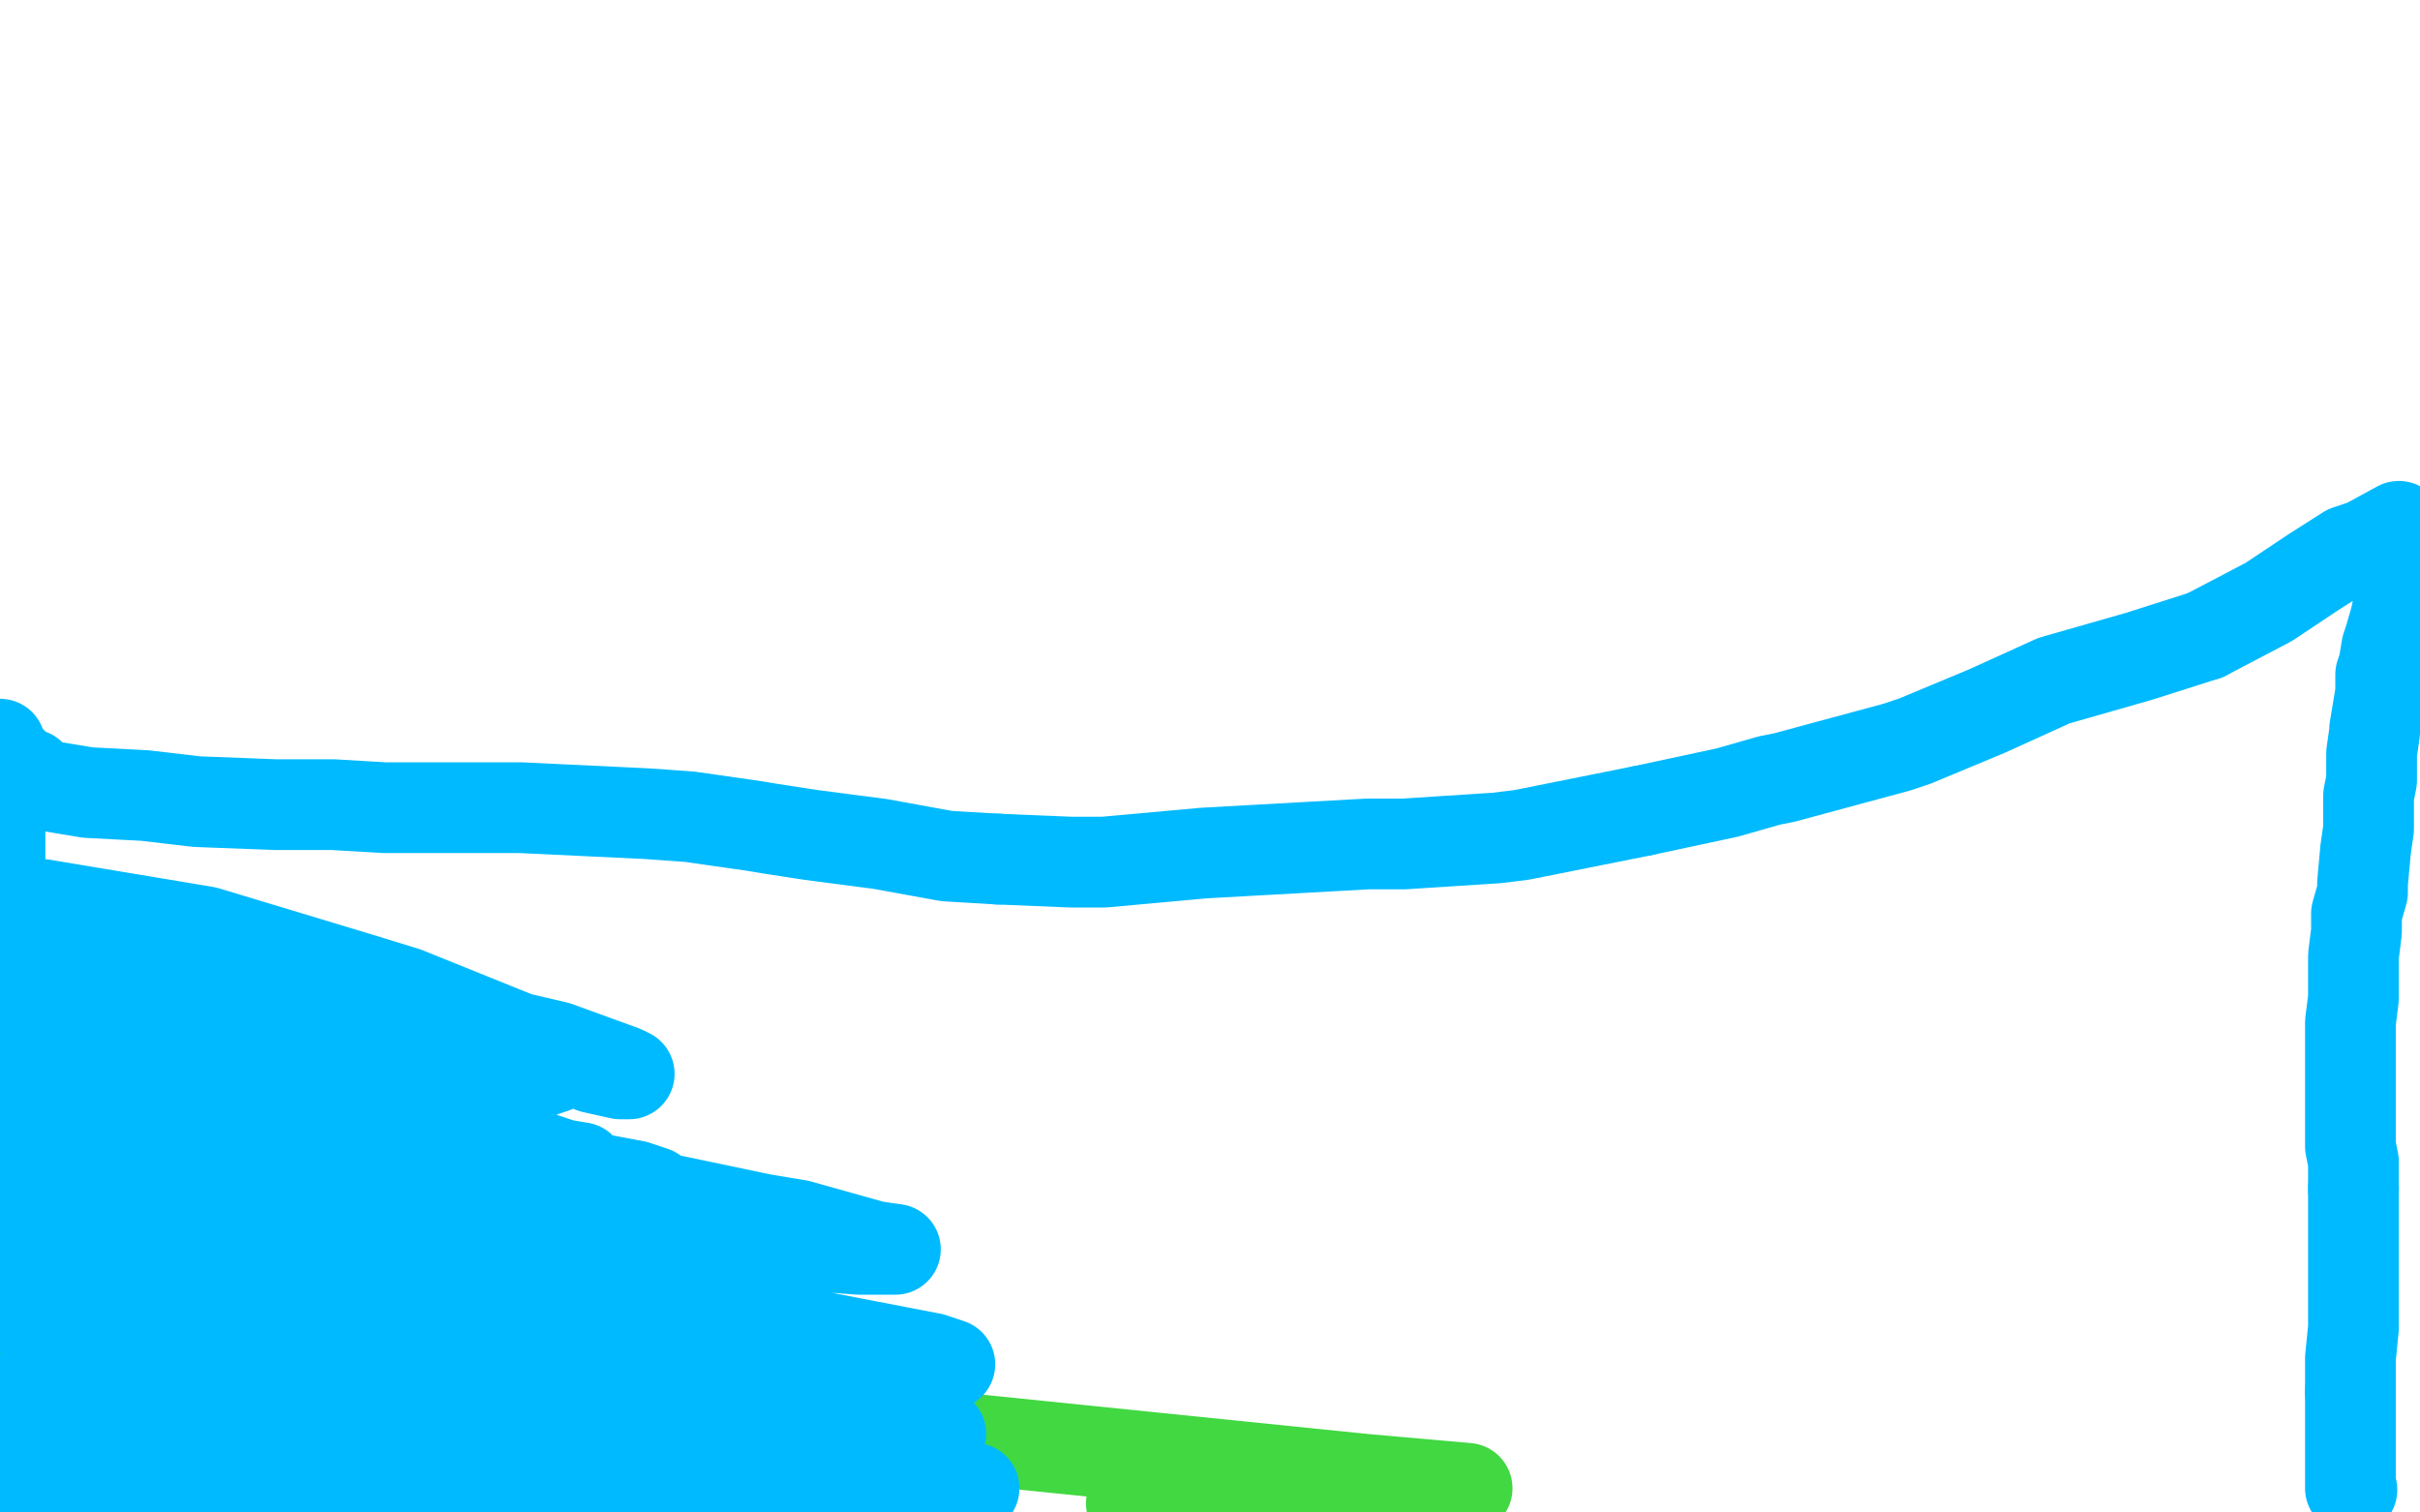 <?xml version="1.0" standalone="no"?>
<!DOCTYPE svg PUBLIC "-//W3C//DTD SVG 1.1//EN"
"http://www.w3.org/Graphics/SVG/1.1/DTD/svg11.dtd">

<svg width="800" height="500" version="1.1" xmlns="http://www.w3.org/2000/svg" xmlns:xlink="http://www.w3.org/1999/xlink" style="stroke-antialiasing: false"><desc>This SVG has been created on https://colorillo.com/</desc><rect x='0' y='0' width='800' height='500' style='fill: rgb(255,255,255); stroke-width:0' /><circle cx="418.5" cy="147.5" r="7" style="fill: #74411a; stroke-antialiasing: false; stroke-antialias: 0; opacity: 1.0"/>
<polyline points="289,191 268,196 268,196 243,220 243,220 246,250 246,250 277,273 277,273 318,285 318,285 341,288 341,288 355,282 355,282 355,275 343,262 286,242 272,243 269,247 267,256 280,282 287,291 343,357 357,372 405,415 480,458 489,461 515,466 526,463 532,454 513,411 453,349 424,337 438,360 448,373 455,380 459,381 467,381 472,381" style="fill: none; stroke: #74411a; stroke-width: 15; stroke-linejoin: round; stroke-linecap: round; stroke-antialiasing: false; stroke-antialias: 0; opacity: 1.0"/>
<polyline points="511,60 515,69 515,69 486,203 486,203 486,204" style="fill: none; stroke: #74411a; stroke-width: 15; stroke-linejoin: round; stroke-linecap: round; stroke-antialiasing: false; stroke-antialias: 0; opacity: 1.0"/>
<polyline points="579,189 576,187 576,187 572,187 572,187 550,188 550,188 531,194 531,194 501,212 501,212 472,235 472,235 450,249 450,249 444,251 444,251 444,246 444,246 455,202 468,174 471,169 473,169 473,172 475,181 475,193 475,204 475,212 475,213 475,215" style="fill: none; stroke: #ffffff; stroke-width: 15; stroke-linejoin: round; stroke-linecap: round; stroke-antialiasing: false; stroke-antialias: 0; opacity: 1.0"/>
<polyline points="489,122 489,123 489,126 490,137 490,155 490,163 490,189 494,208 494,209 494,211 495,211 495,209 503,183 504,174 505,154 507,129 510,98 511,81 512,65 512,62 513,51 513,50" style="fill: none; stroke: #ffffff; stroke-width: 15; stroke-linejoin: round; stroke-linecap: round; stroke-antialiasing: false; stroke-antialias: 0; opacity: 1.0"/>
<polyline points="475,215 475,216 475,214 479,207 479,204 485,185 485,182 488,174 489,165 490,162 490,163 490,166 490,177 488,195 488,203 486,213 486,223 486,226 486,227 487,227 488,226 488,225 492,210 493,197 493,178 493,173 492,151 490,141 489,130 489,124 489,122" style="fill: none; stroke: #ffffff; stroke-width: 15; stroke-linejoin: round; stroke-linecap: round; stroke-antialiasing: false; stroke-antialias: 0; opacity: 1.0"/>
<polyline points="513,50 513,51 513,54 513,57 513,82 513,87 513,101 513,106 512,110 511,111 512,108 514,105 515,96 516,82 514,69 514,61 514,58 513,53 512,52 512,53 511,56 511,59 511,77 511,85 509,115 509,120 507,134 504,148 502,154" style="fill: none; stroke: #ffffff; stroke-width: 15; stroke-linejoin: round; stroke-linecap: round; stroke-antialiasing: false; stroke-antialias: 0; opacity: 1.0"/>
<polyline points="511,67 510,70 509,73 508,78 500,98 494,116 487,136 481,168 481,179 481,180 482,182 484,182 486,181 491,174 496,165 498,161 511,140 514,134 520,123 523,116 526,111 525,112 524,112 521,118 517,123 507,131 501,135 496,140 495,141 494,142" style="fill: none; stroke: #ffffff; stroke-width: 15; stroke-linejoin: round; stroke-linecap: round; stroke-antialiasing: false; stroke-antialias: 0; opacity: 1.0"/>
<polyline points="502,154 503,153 504,150 504,147 507,130 507,127 510,102 511,97 511,86 511,72 511,71 511,67" style="fill: none; stroke: #ffffff; stroke-width: 15; stroke-linejoin: round; stroke-linecap: round; stroke-antialiasing: false; stroke-antialias: 0; opacity: 1.0"/>
<polyline points="494,142 496,139 498,137 508,119 511,108 513,89 514,86 514,75 514,72 513,71 512,71 510,71 509,76 497,92 486,111 474,135 470,153 468,170 468,174 468,175 469,176 470,177 479,177 497,165 501,160 537,121 554,94 564,74 569,57 571,43 571,42 570,37 566,37 552,43 523,59 500,71 426,107 416,111 374,133 359,143 350,150 350,151 352,151 377,147 408,134 460,119 502,98 534,78 543,63 545,59 543,59 542,59 534,63 510,75 488,86 464,96 451,102 449,102 448,104 449,104 450,104 454,104 462,104 477,94 488,84 495,67 495,65 495,60 493,60 490,60 468,74 462,77 402,109 393,113 370,126 370,127 371,128 376,129 398,126 427,111 472,82 512,52 520,39 521,36 521,34 519,34 511,37 466,74 440,97 406,132 370,175 376,196 380,194 392,186 397,181 400,179 398,179 397,180 387,189" style="fill: none; stroke: #ffffff; stroke-width: 15; stroke-linejoin: round; stroke-linecap: round; stroke-antialiasing: false; stroke-antialias: 0; opacity: 1.0"/>
<polyline points="439,162 442,156 448,149 451,145 456,139 458,139 456,139 452,141 441,151 418,167 409,174 406,176 402,179 403,179 404,178 404,177 409,170 415,162 422,154 424,148 426,145 426,144 425,145 424,146 423,147 421,147 420,147 418,145 417,144 416,144" style="fill: none; stroke: #ffffff; stroke-width: 15; stroke-linejoin: round; stroke-linecap: round; stroke-antialiasing: false; stroke-antialias: 0; opacity: 1.0"/>
<polyline points="387,189 422,198 431,194 456,183 466,176 467,175 465,175 462,175 457,175 447,175 444,175 440,172 440,170 439,162" style="fill: none; stroke: #ffffff; stroke-width: 15; stroke-linejoin: round; stroke-linecap: round; stroke-antialiasing: false; stroke-antialias: 0; opacity: 1.0"/>
<polyline points="416,144 415,142 416,142 417,140 422,134 426,131 427,131 428,129 428,130 425,132 422,139 413,153 406,161 401,168 399,170 400,167 401,167 404,158 405,156 411,147 415,143 417,140 417,139 417,140 416,141 411,150 404,162 403,166 392,185 387,193 386,194 385,197 386,195 387,194 388,191 390,188 390,185 388,184 387,184 386,184 384,184 381,185 368,194 328,217 322,220 295,236 269,254 257,264 255,268 252,273 252,274 253,274 254,274 265,271 278,261 293,249 300,244 326,224 350,198 351,195 354,189 356,188 262,263 251,277" style="fill: none; stroke: #ffffff; stroke-width: 15; stroke-linejoin: round; stroke-linecap: round; stroke-antialiasing: false; stroke-antialias: 0; opacity: 1.0"/>
<polyline points="251,277 251,281 264,280 267,277 282,265 293,254 294,251 304,229 304,226 304,212 301,206" style="fill: none; stroke: #ffffff; stroke-width: 15; stroke-linejoin: round; stroke-linecap: round; stroke-antialiasing: false; stroke-antialias: 0; opacity: 1.0"/>
<polyline points="301,206 298,202 294,201 293,201 282,203 278,204 269,211 247,225 231,238 212,257 211,259 212,259 215,260 220,260 226,257 269,233 277,227 297,214 301,210 323,187 325,185 329,179 329,178 327,178 325,179 318,186 294,206 288,212 265,231 237,254 229,259 205,279 199,284 198,285 199,284 202,283 208,281 222,274 243,256 251,251 267,239 287,220 295,210 297,206 301,200 302,195 300,193 298,193 290,195 278,202 272,206 245,225 223,240 206,257 197,270 197,271 200,276" style="fill: none; stroke: #ffffff; stroke-width: 15; stroke-linejoin: round; stroke-linecap: round; stroke-antialiasing: false; stroke-antialias: 0; opacity: 1.0"/>
<polyline points="238,246 223,259 224,260 225,260 235,259 251,247 268,236 281,225 283,222 286,218" style="fill: none; stroke: #ffffff; stroke-width: 15; stroke-linejoin: round; stroke-linecap: round; stroke-antialiasing: false; stroke-antialias: 0; opacity: 1.0"/>
<polyline points="200,276 216,276 236,268 248,262 253,258 267,250 276,242 281,235 282,232 280,232 278,231 270,231 267,233 253,239 238,246" style="fill: none; stroke: #ffffff; stroke-width: 15; stroke-linejoin: round; stroke-linecap: round; stroke-antialiasing: false; stroke-antialias: 0; opacity: 1.0"/>
<polyline points="286,218 286,217 284,217 277,217 261,220 242,227 237,229 214,239 184,252 174,259 169,260 168,264 172,264 185,262 199,253 205,250 233,234 260,219 287,200 304,186 309,178 312,173 312,172 310,172 304,172 301,172 275,183 269,187 248,199 225,214 218,218 217,219 218,219 224,218 230,217 241,211 263,200 278,194 295,186 298,184 301,182 299,182 296,184 277,197 271,201 246,217 203,242 180,255 175,257 167,262 168,262 169,262 178,262 182,261 196,253 223,240 249,229 257,224 281,214 293,207 301,198 303,195 303,194 298,192 295,192 284,192 265,194 227,206 192,215 184,217 163,224 160,226 161,227 164,227 167,227 187,220 193,217 215,210 234,205 243,202 246,200 249,199 249,197 249,196 244,195" style="fill: none; stroke: #ffffff; stroke-width: 15; stroke-linejoin: round; stroke-linecap: round; stroke-antialiasing: false; stroke-antialias: 0; opacity: 1.0"/>
<polyline points="302,285 303,285 303,285 308,286 308,286 315,287 315,287 324,287 324,287 326,287 326,287 324,287 316,287 276,280 246,275 232,272 230,271 232,270 243,269 256,269 274,269 288,270 296,271 307,273 318,278 320,278 320,280 318,280 317,280 304,282 291,282 270,279 259,278 240,273 215,262 211,261 210,260 212,259 215,259 225,256 246,253 270,253 278,253 329,251 334,251 347,251 352,252 348,253 347,253 338,255 321,260 301,261 290,261 264,262 257,262 258,263 261,264 274,270 283,274 305,284 311,287 333,295 350,303 358,308 360,308 361,309 359,309 348,307 337,302 332,298 331,298 331,296 335,294 338,292 347,289 350,287 371,285 374,285 383,285 384,286 382,285 381,286 368,288 341,286 325,284 322,284 318,282 319,281 322,281 327,280 335,280 343,278 346,278 354,278 362,279 366,280 369,281 367,281 366,282 358,282 344,278 336,275 316,267 314,266 313,265 315,264 318,263 345,259 362,259 384,260 389,261 408,265 410,266 411,266 409,266 408,266 394,258 388,256 369,247 321,235 300,237 292,237 290,237 291,238 289,238 292,239 299,244 321,260 337,273 339,275 355,293 370,311 377,327 378,330 378,335 371,342 362,348 357,350 340,352 321,352 313,348 311,348" style="fill: none; stroke: #ffffff; stroke-width: 30; stroke-linejoin: round; stroke-linecap: round; stroke-antialiasing: false; stroke-antialias: 0; opacity: 1.0"/>
<polyline points="313,346 333,345 338,345 355,346 385,354 398,358 402,359 403,361 402,362 397,363 366,364 353,361 318,355 270,346 232,334 224,332 220,329 220,328" style="fill: none; stroke: #ffffff; stroke-width: 30; stroke-linejoin: round; stroke-linecap: round; stroke-antialiasing: false; stroke-antialias: 0; opacity: 1.0"/>
<polyline points="311,348 313,346" style="fill: none; stroke: #ffffff; stroke-width: 30; stroke-linejoin: round; stroke-linecap: round; stroke-antialiasing: false; stroke-antialias: 0; opacity: 1.0"/>
<polyline points="220,328 224,328 234,328 252,332 273,339 282,342 338,360 347,363 371,368 377,368 376,366 374,365 357,353 349,349 337,343 323,335 305,327 299,324 300,324 301,324 304,324 308,324 313,324 315,324 316,324 314,325 313,326 311,326 298,328 295,328 292,328 293,327 294,327 301,323 308,320 311,318 319,312 320,310 321,309 321,306 319,306 319,304 317,304 316,304 315,304 311,307 309,308 306,313 305,314 300,330 300,331 300,334 300,335 302,334 302,333 302,330 302,322 299,313 298,310 290,296 288,294 284,288 282,287 278,284 278,285 279,286 280,288 282,290 285,294 286,295 289,298 295,303 296,304 306,311 311,316 320,324 324,329 326,329 328,332 331,333 335,336 339,338 349,344 356,352 377,364 402,380 407,384 432,402 437,405 437,406 435,406 434,405 433,405 430,403 422,400 396,389 366,380 358,377 328,365 319,361 279,350 276,349 277,349 280,349 283,349 288,349 291,349 309,356 321,360 338,372 344,375 363,386 370,393 371,395 371,396 371,397 371,399 368,401 366,402 366,404 364,405 363,406 363,408 364,408 367,411 382,419 391,425 434,449 471,467" style="fill: none; stroke: #ffffff; stroke-width: 30; stroke-linejoin: round; stroke-linecap: round; stroke-antialiasing: false; stroke-antialias: 0; opacity: 1.0"/>
<polyline points="340,399 342,401 348,406 361,414 387,427 437,450 504,483 512,487 534,495 533,497 529,495 503,482 454,457 398,424 377,412 315,373 249,339 247,338 248,338 250,335 256,331 259,330 281,334 312,343 485,380 488,380" style="fill: none; stroke: #ffffff; stroke-width: 30; stroke-linejoin: round; stroke-linecap: round; stroke-antialiasing: false; stroke-antialias: 0; opacity: 1.0"/>
<polyline points="471,467 514,487 522,489 526,489 524,489 522,486 520,485 517,482 514,479 502,471 473,454 420,427 388,411 374,407 350,401 340,399" style="fill: none; stroke: #ffffff; stroke-width: 30; stroke-linejoin: round; stroke-linecap: round; stroke-antialiasing: false; stroke-antialias: 0; opacity: 1.0"/>
<polyline points="488,380 486,380 480,380 469,380 464,379 437,374 389,365 349,356 322,352 320,352 321,352 324,354 357,373 409,398 430,410 525,455 533,459 552,470 558,474 559,476 551,476 545,476 528,470 489,452 443,426 432,420 431,417 437,414 454,410 462,410 516,412 528,413 532,413 526,413 511,410 461,387 426,370 418,366 432,365 445,368 479,379 516,392 534,404 496,413 501,416 519,425 539,434 552,439 557,441 560,443 558,443 557,443" style="fill: none; stroke: #ffffff; stroke-width: 30; stroke-linejoin: round; stroke-linecap: round; stroke-antialiasing: false; stroke-antialias: 0; opacity: 1.0"/>
<polyline points="499,364 495,362 477,352 458,341 416,317 376,294 353,281 351,281 349,279" style="fill: none; stroke: #ffffff; stroke-width: 30; stroke-linejoin: round; stroke-linecap: round; stroke-antialiasing: false; stroke-antialias: 0; opacity: 1.0"/>
<polyline points="557,443 546,437 531,425 517,411 511,402 509,397 509,390 509,381 509,380 509,373 507,371 506,369 505,369 503,366 499,364" style="fill: none; stroke: #ffffff; stroke-width: 30; stroke-linejoin: round; stroke-linecap: round; stroke-antialiasing: false; stroke-antialias: 0; opacity: 1.0"/>
<polyline points="516,389 508,385 482,372 448,357 369,314 348,304 299,285 312,285" style="fill: none; stroke: #ffffff; stroke-width: 30; stroke-linejoin: round; stroke-linecap: round; stroke-antialiasing: false; stroke-antialias: 0; opacity: 1.0"/>
<polyline points="349,279 362,286 377,298 383,303 446,342 472,357 481,362 506,379 518,387 519,389 516,389" style="fill: none; stroke: #ffffff; stroke-width: 30; stroke-linejoin: round; stroke-linecap: round; stroke-antialiasing: false; stroke-antialias: 0; opacity: 1.0"/>
<polyline points="312,285 318,286 340,293 375,306 378,308 387,312 389,313 387,314 384,315 369,315 367,315 362,315 386,325 395,329 478,370 489,374 522,393 535,402 537,403 527,404 522,404 464,394 452,392 402,372 305,332 263,316" style="fill: none; stroke: #ffffff; stroke-width: 30; stroke-linejoin: round; stroke-linecap: round; stroke-antialiasing: false; stroke-antialias: 0; opacity: 1.0"/>
<polyline points="438,391 421,391 393,382 376,377 371,375 365,372" style="fill: none; stroke: #ffffff; stroke-width: 30; stroke-linejoin: round; stroke-linecap: round; stroke-antialiasing: false; stroke-antialias: 0; opacity: 1.0"/>
<polyline points="263,316 263,315 266,315 286,320 312,330 351,346 438,391" style="fill: none; stroke: #ffffff; stroke-width: 30; stroke-linejoin: round; stroke-linecap: round; stroke-antialiasing: false; stroke-antialias: 0; opacity: 1.0"/>
<polyline points="65,383 63,383 60,383 49,387 38,389 18,396 5,399" style="fill: none; stroke: #41d841; stroke-width: 5; stroke-linejoin: round; stroke-linecap: round; stroke-antialiasing: false; stroke-antialias: 0; opacity: 1.0"/>
<polyline points="34,319 33,324 33,324 30,338 30,338 28,349 28,349 27,361 27,361 27,362 27,362 27,370 27,370 27,371 27,371 26,382 26,382 26,383 26,383 25,386 25,386 24,387 24,387 23,390 23,390 23,392 23,392 23,393 23,393 23,394 23,394 24,394 24,394 25,394 25,394 26,394 26,394 29,394 29,394 37,392 37,392 52,386 52,386 60,384 60,384 65,383 65,383" style="fill: none; stroke: #41d841; stroke-width: 5; stroke-linejoin: round; stroke-linecap: round; stroke-antialiasing: false; stroke-antialias: 0; opacity: 1.0"/>
<polyline points="5,399 4,414 15,417 23,417 36,420 58,423 69,424 72,424 75,424 73,425 72,426 70,426 67,426 66,426 63,427 62,428 57,429" style="fill: none; stroke: #41d841; stroke-width: 5; stroke-linejoin: round; stroke-linecap: round; stroke-antialiasing: false; stroke-antialias: 0; opacity: 1.0"/>
<polyline points="65,371 64,372 64,372 62,372 62,372 61,372 61,372 60,373 60,373 58,374 58,374 53,375 53,375 52,375 52,375 45,376 45,376 38,377 38,377 30,380 30,380 27,380 27,380 16,381 11,381 8,381 9,381 10,381 11,381 13,381 19,381 22,381 29,381 31,381 29,381 28,381 25,381 18,381 1,379 1,384 6,384 20,384 36,384 43,384 46,384 49,384" style="fill: none; stroke: #41d841; stroke-width: 30; stroke-linejoin: round; stroke-linecap: round; stroke-antialiasing: false; stroke-antialias: 0; opacity: 1.0"/>
<polyline points="139,378 148,376" style="fill: none; stroke: #41d841; stroke-width: 30; stroke-linejoin: round; stroke-linecap: round; stroke-antialiasing: false; stroke-antialias: 0; opacity: 1.0"/>
<polyline points="49,384 47,384 46,384 40,384 37,384 27,384 14,384 10,385 9,387 10,387 14,387 15,387 31,385 62,380 106,380 131,378 139,378" style="fill: none; stroke: #41d841; stroke-width: 30; stroke-linejoin: round; stroke-linecap: round; stroke-antialiasing: false; stroke-antialias: 0; opacity: 1.0"/>
<polyline points="148,376 138,374 133,374 94,380 81,381 39,381 16,401 66,410 107,414 129,414 145,415 146,415 144,414 143,413 140,413 123,411 102,407 91,406 49,404 15,402 2,427 41,436 84,446 113,450 116,451 125,454 123,454 122,454 115,454 112,454 68,449 57,448 25,448 11,440 60,452 114,462 154,474 160,477 173,482 171,483 163,483 160,483 141,479 104,471 64,464 5,458 10,461 48,472 118,489 127,491 106,498 37,490 16,486 158,497 74,485 9,479 3,494 72,499 15,485 4,483 3,477 107,499 242,499 222,492 195,488 177,488 178,488 192,488 227,497 319,497 248,485 251,485 277,489 300,498 223,492 200,489 140,479 126,475 123,474 124,473 129,472 145,472 156,470 304,474 451,489 485,492 374,497" style="fill: none; stroke: #41d841; stroke-width: 30; stroke-linejoin: round; stroke-linecap: round; stroke-antialiasing: false; stroke-antialias: 0; opacity: 1.0"/>
<polyline points="311,474 309,475 309,475 303,475 303,475 293,475 293,475 271,473 271,473 245,472 245,472 210,469 210,469 150,463 150,463 125,464 125,464 126,464 137,466 158,472 164,474 247,488 284,493 316,499 312,498 296,496 287,494 247,485 204,480 141,476 128,475 75,469 31,467 30,467 34,467 42,468 63,472 107,481 148,485 274,494 294,496 296,499 256,498 183,488 137,488 117,486 79,486 46,484 38,484 36,484 37,485 50,487 72,494 80,496 93,499 82,499 56,497 27,497 22,497 14,498 11,498 12,498 75,498 19,490 7,488 25,489 78,497 194,498 159,491 98,479 39,469 14,466 23,462 70,462 143,468 209,480 260,488 273,490 277,490 274,490 256,488 225,485 173,478 95,459 68,452 28,441 51,443 182,475 262,489 270,492 300,497 299,497 296,497 288,497 268,495 231,491 158,483 102,473 8,464 11,458 55,461 220,487 241,491 294,498 258,493 194,481 157,476 89,466 77,464 35,454 34,453 35,453 53,453 86,455 128,458 256,479 312,490 322,492 314,492 290,492 247,486 198,481 127,467 74,457 26,445 5,433 13,434 38,436 52,439 156,455 172,459 230,469 241,471 266,477" style="fill: none; stroke: #00baff; stroke-width: 30; stroke-linejoin: round; stroke-linecap: round; stroke-antialiasing: false; stroke-antialias: 0; opacity: 1.0"/>
<polyline points="62,418 17,409" style="fill: none; stroke: #00baff; stroke-width: 30; stroke-linejoin: round; stroke-linecap: round; stroke-antialiasing: false; stroke-antialias: 0; opacity: 1.0"/>
<polyline points="8,418 46,399 110,411 126,415 188,427 239,441 256,444 259,445 261,445 257,445 254,445 244,445 223,442 211,441 174,435 110,425 74,420 62,418" style="fill: none; stroke: #00baff; stroke-width: 30; stroke-linejoin: round; stroke-linecap: round; stroke-antialiasing: false; stroke-antialias: 0; opacity: 1.0"/>
<polyline points="266,477 272,478 268,478 265,478 248,476 242,475 197,468 150,456 93,444 20,422 8,418" style="fill: none; stroke: #00baff; stroke-width: 30; stroke-linejoin: round; stroke-linecap: round; stroke-antialiasing: false; stroke-antialias: 0; opacity: 1.0"/>
<polyline points="17,409 14,409 37,409 69,409 119,412 134,415 225,433 308,449 311,450 314,451 311,451 308,451 286,451 278,451 252,451 202,444 173,441 126,439 92,434 89,434 86,432 87,432 92,432 124,433 157,436 170,438 252,450 273,455 275,455 276,455 264,455 224,452 162,442 95,428 5,411 52,401 119,418 140,422 191,434 236,444 250,447 248,447 243,447 238,446 203,442 190,438 121,424 43,405 35,369 61,374 136,387 171,391 194,396 201,397 197,397 194,397 180,397 147,395 139,394 84,387 43,379 2,368 31,363 46,365 96,373 166,390 212,402 229,408 230,409 230,410 224,412 219,413 186,415 144,413 85,403 8,388 9,377 48,385 113,402 159,415 167,417 182,422 183,423 181,423 173,423 151,423 114,417 102,416 45,410 6,404 35,381 50,383 178,404 193,406 220,413 225,414 229,414 227,414 224,414 210,414 174,411 139,405 127,404 30,390 17,387 27,367 41,367 92,373 190,390 252,403 264,405 289,412 296,413 294,413 289,413 284,413 257,411 192,405 140,397 116,393 44,380 7,359 52,366 116,376 131,378 194,389 210,392 216,394 214,394 200,393 175,388 128,380 74,366 58,362 46,320 73,326 123,336 161,345 182,350 184,352 185,352 183,353 177,355 171,356 155,356 109,351 59,345 42,344 24,340 38,343 89,360 108,365 165,378 186,385 192,386 190,386 187,386 176,386 168,386 117,375 50,359 1,301 87,323 154,339 184,346 206,354 208,355 206,355 205,355 196,353 191,351 134,328 121,324 68,308 14,299 3,335 4,334 8,331 11,327 12,326 11,327 11,328 10,330 6,338 6,339 4,345 3,349 2,350 2,353 3,353 4,353 6,350 8,344 8,336 8,333 6,326 3,314 0,306 0,246 0,248 2,250 4,252 5,253 6,254 7,255 10,256 12,259 17,260 29,262 48,263 65,265 91,266 110,266 127,267 158,267 172,267 193,268 214,269 228,270 249,273 255,274 268,276 291,279 313,283 330,284" style="fill: none; stroke: #00baff; stroke-width: 30; stroke-linejoin: round; stroke-linecap: round; stroke-antialiasing: false; stroke-antialias: 0; opacity: 1.0"/>
<polyline points="543,268 571,262 585,258 590,257 627,247 633,245 657,235 679,225 707,217 729,210" style="fill: none; stroke: #00baff; stroke-width: 30; stroke-linejoin: round; stroke-linecap: round; stroke-antialiasing: false; stroke-antialias: 0; opacity: 1.0"/>
<polyline points="330,284 354,285 365,285 387,283 398,282 452,279 464,279 495,277 503,276 543,268" style="fill: none; stroke: #00baff; stroke-width: 30; stroke-linejoin: round; stroke-linecap: round; stroke-antialiasing: false; stroke-antialias: 0; opacity: 1.0"/>
<polyline points="729,210 750,199 765,189 776,182 782,180 793,174 796,188 796,189 793,198 793,199 792,204 790,211 789,214 788,220 787,223 787,229 786,235 785,241 785,242 784,249 784,258 783,263 783,266 783,274 782,281 781,292 781,295 779,302 779,308 778,316 778,325 778,330 777,338 777,344 777,348 777,354 777,360 777,366 777,372 777,379 778,384 778,386 778,393" style="fill: none; stroke: #00baff; stroke-width: 30; stroke-linejoin: round; stroke-linecap: round; stroke-antialiasing: false; stroke-antialias: 0; opacity: 1.0"/>
<polyline points="777,460 777,464 777,465 777,470 777,480 777,481 777,486 777,492" style="fill: none; stroke: #00baff; stroke-width: 30; stroke-linejoin: round; stroke-linecap: round; stroke-antialiasing: false; stroke-antialias: 0; opacity: 1.0"/>
<polyline points="778,393 778,406 778,422 778,424 778,431 778,439 777,449 777,452 777,458 777,460" style="fill: none; stroke: #00baff; stroke-width: 30; stroke-linejoin: round; stroke-linecap: round; stroke-antialiasing: false; stroke-antialias: 0; opacity: 1.0"/>
<circle cx="777.5" cy="492.5" r="15" style="fill: #00baff; stroke-antialiasing: false; stroke-antialias: 0; opacity: 1.0"/>
</svg>
